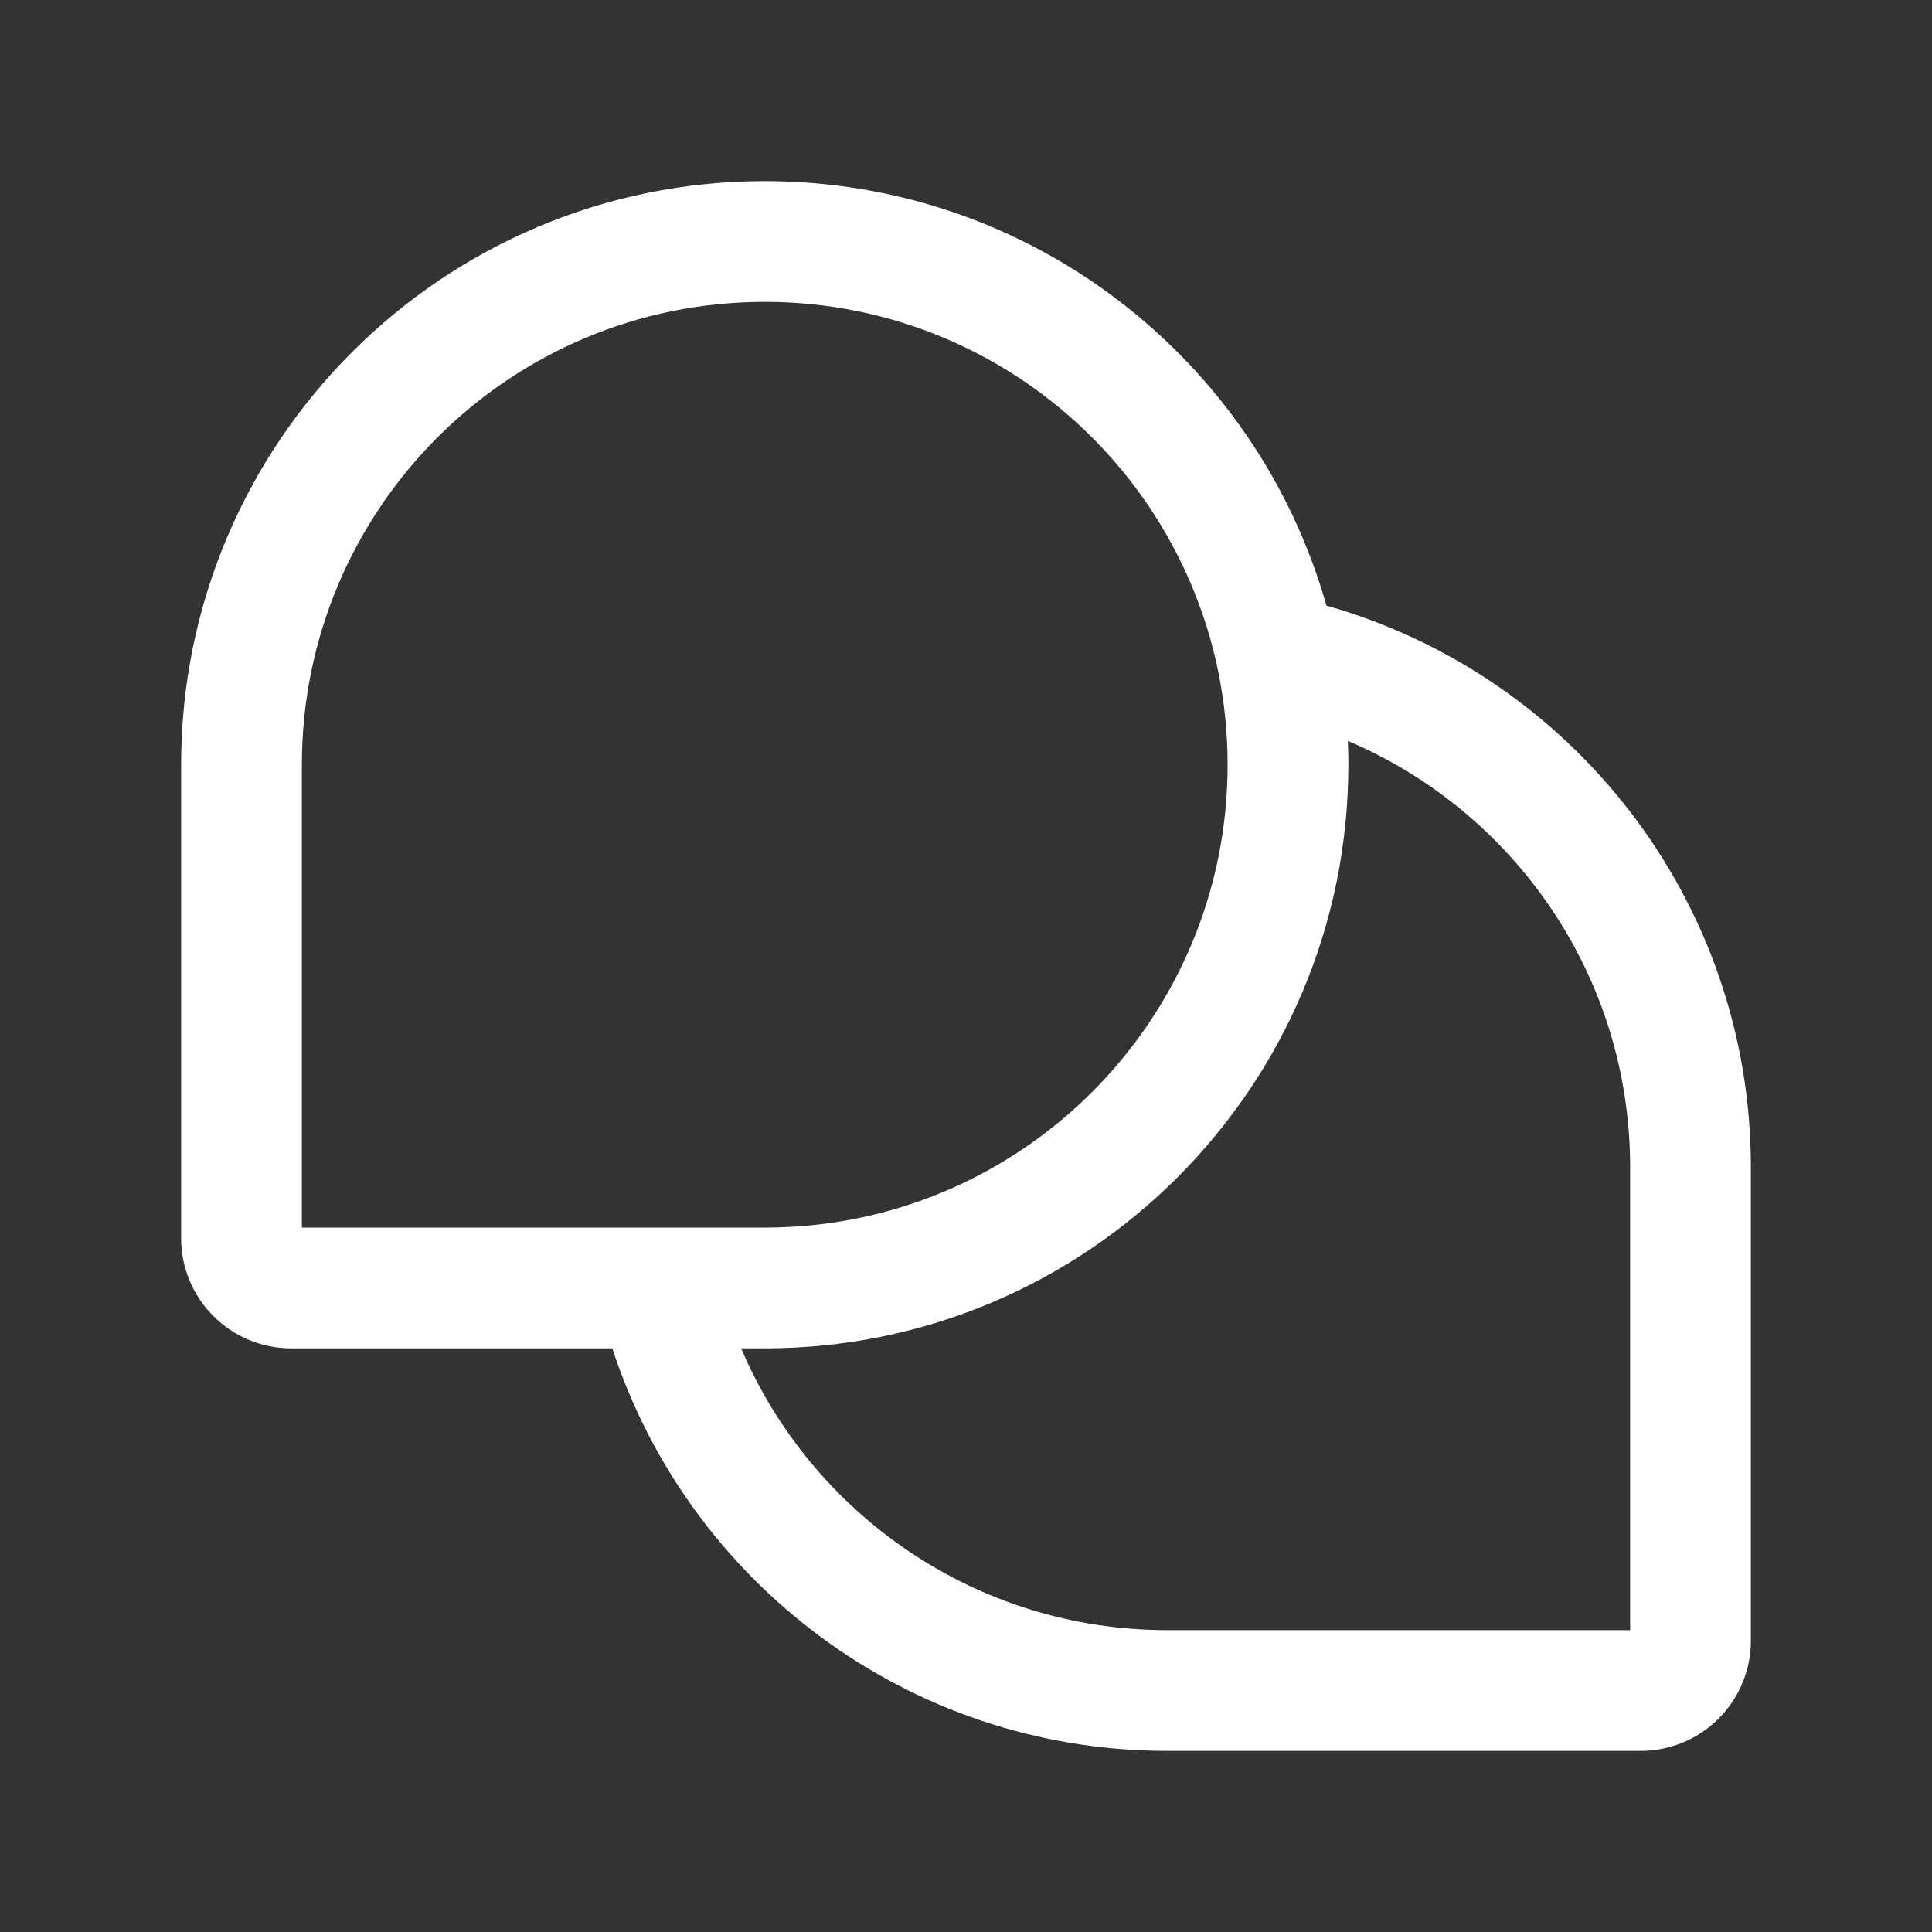 <svg width="32" height="32" viewBox="0 0 32 32" fill="none" xmlns="http://www.w3.org/2000/svg">
<rect x="0" y="0" width="32" height="32" fill="#333333" stroke="none"/>
<path fill-rule="evenodd" clip-rule="evenodd" d="M12.667 3C7.328 3 3 7.328 3 12.667V20.508C3 21.516 3.817 22.333 4.825 22.333H10.142C11.404 26.203 15.041 29 19.334 29H27.175C28.183 29 29 28.183 29 27.174V19.333C29 14.907 26.027 11.178 21.97 10.031C20.822 5.973 17.092 3 12.667 3ZM22.325 12.272C22.331 12.403 22.333 12.534 22.333 12.667C22.333 18.005 18.005 22.333 12.667 22.333H12.276C13.444 25.077 16.165 27 19.334 27H27V19.333C27 16.161 25.073 13.438 22.325 12.272ZM5 12.667C5 8.432 8.432 5 12.667 5C16.901 5 20.333 8.432 20.333 12.667C20.333 16.901 16.901 20.333 12.667 20.333H5V12.667Z" fill="white"/>
</svg>
